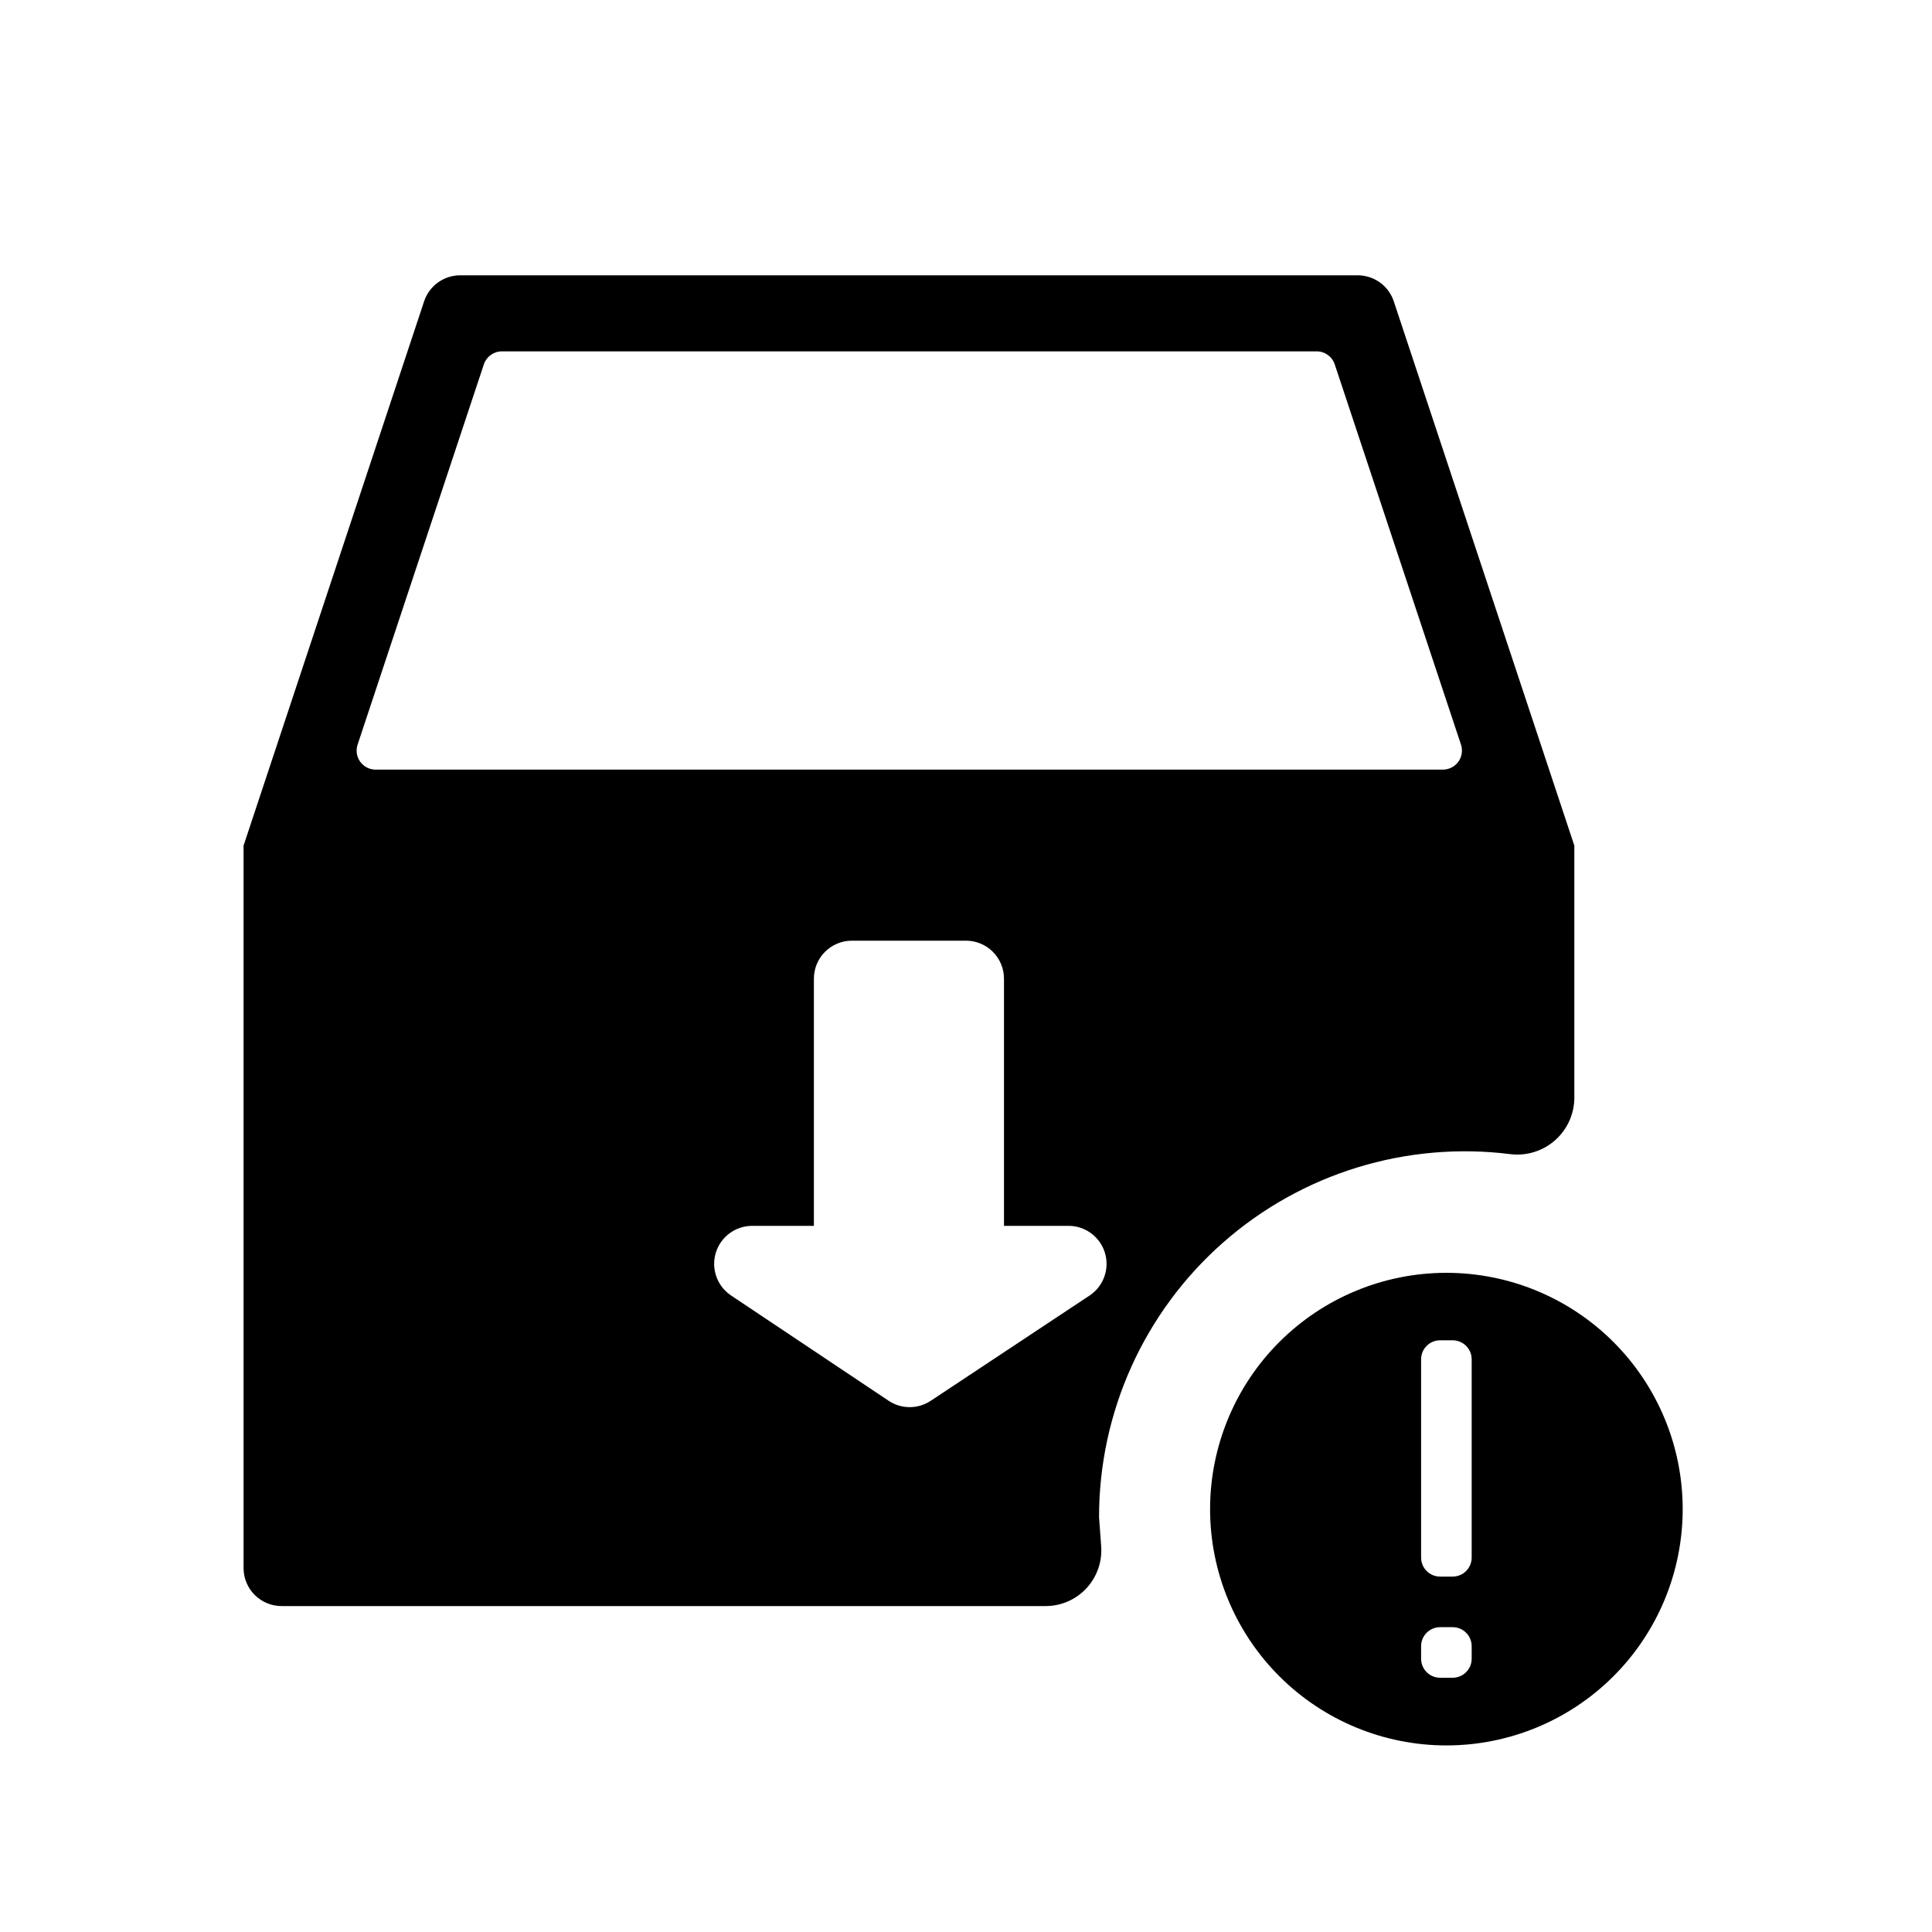 <?xml version="1.0" encoding="UTF-8"?>
<!-- Uploaded to: SVG Repo, www.svgrepo.com, Generator: SVG Repo Mixer Tools -->
<svg fill="#000000" width="800px" height="800px" version="1.1" viewBox="144 144 512 512" xmlns="http://www.w3.org/2000/svg">
 <g>
  <path d="m527.31 481.31c-16.609 0-32.539 6.598-44.281 18.344-11.746 11.742-18.344 27.672-18.344 44.281s6.598 32.535 18.344 44.281c11.742 11.742 27.672 18.34 44.281 18.34s32.535-6.598 44.281-18.34c11.742-11.746 18.34-27.672 18.34-44.281s-6.598-32.539-18.34-44.281c-11.746-11.746-27.672-18.344-44.281-18.344zm6.699 102.27c0 1.336-0.531 2.617-1.477 3.562-0.945 0.945-2.227 1.477-3.562 1.477h-3.324c-2.781 0-5.039-2.254-5.039-5.039v-3.324c0-2.781 2.258-5.039 5.039-5.039h3.324c1.336 0 2.617 0.531 3.562 1.477 0.945 0.945 1.477 2.227 1.477 3.562zm0-26.801c0 1.336-0.531 2.617-1.477 3.562-0.945 0.945-2.227 1.473-3.562 1.473h-3.324c-2.781 0-5.039-2.254-5.039-5.035v-52.547c0-2.785 2.258-5.039 5.039-5.039h3.324c1.336 0 2.617 0.531 3.562 1.477 0.945 0.941 1.477 2.227 1.477 3.562z"/>
  <path d="m503.73 216.96h-237.75c-4.273-0.012-8.09 2.672-9.52 6.699l-47.914 144.44v191.45c0 2.672 1.062 5.234 2.953 7.125 1.887 1.891 4.449 2.953 7.125 2.953h202.48c4.125 0 8.062-1.727 10.855-4.762 2.793-3.035 4.191-7.098 3.856-11.211-0.203-2.519-0.387-5.039-0.555-7.559-0.016-27.832 11.934-54.332 32.805-72.746 20.875-18.414 48.656-26.965 76.27-23.48 4.219 0.496 8.449-0.805 11.66-3.582 3.211-2.781 5.106-6.781 5.219-11.027v-67.16l-47.914-144.44c-1.438-4.043-5.281-6.734-9.57-6.699zm-70.785 270.24-42.27 28.012c-3.387 2.262-7.801 2.262-11.188 0l-41.918-28.012h0.004c-3.594-2.504-5.152-7.043-3.867-11.227 1.289-4.184 5.129-7.059 9.508-7.109h16.477v-65.496c0-5.566 4.508-10.078 10.074-10.078h30.23c2.672 0 5.234 1.062 7.125 2.953 1.887 1.891 2.949 4.453 2.949 7.125v65.496h17.078c4.406-0.012 8.309 2.84 9.637 7.039 1.328 4.199-0.23 8.777-3.84 11.297zm93.457-139.25h-282.59c-1.668 0.09-3.273-0.656-4.281-1.988-1.012-1.332-1.293-3.078-0.754-4.66l33.453-100.76h-0.004c0.695-2.051 2.621-3.434 4.789-3.426h215.93c2.176 0 4.109 1.402 4.785 3.477l33.453 100.76c0.5 1.531 0.234 3.215-0.711 4.519-0.949 1.305-2.465 2.078-4.074 2.078z"/>
 </g>
</svg>